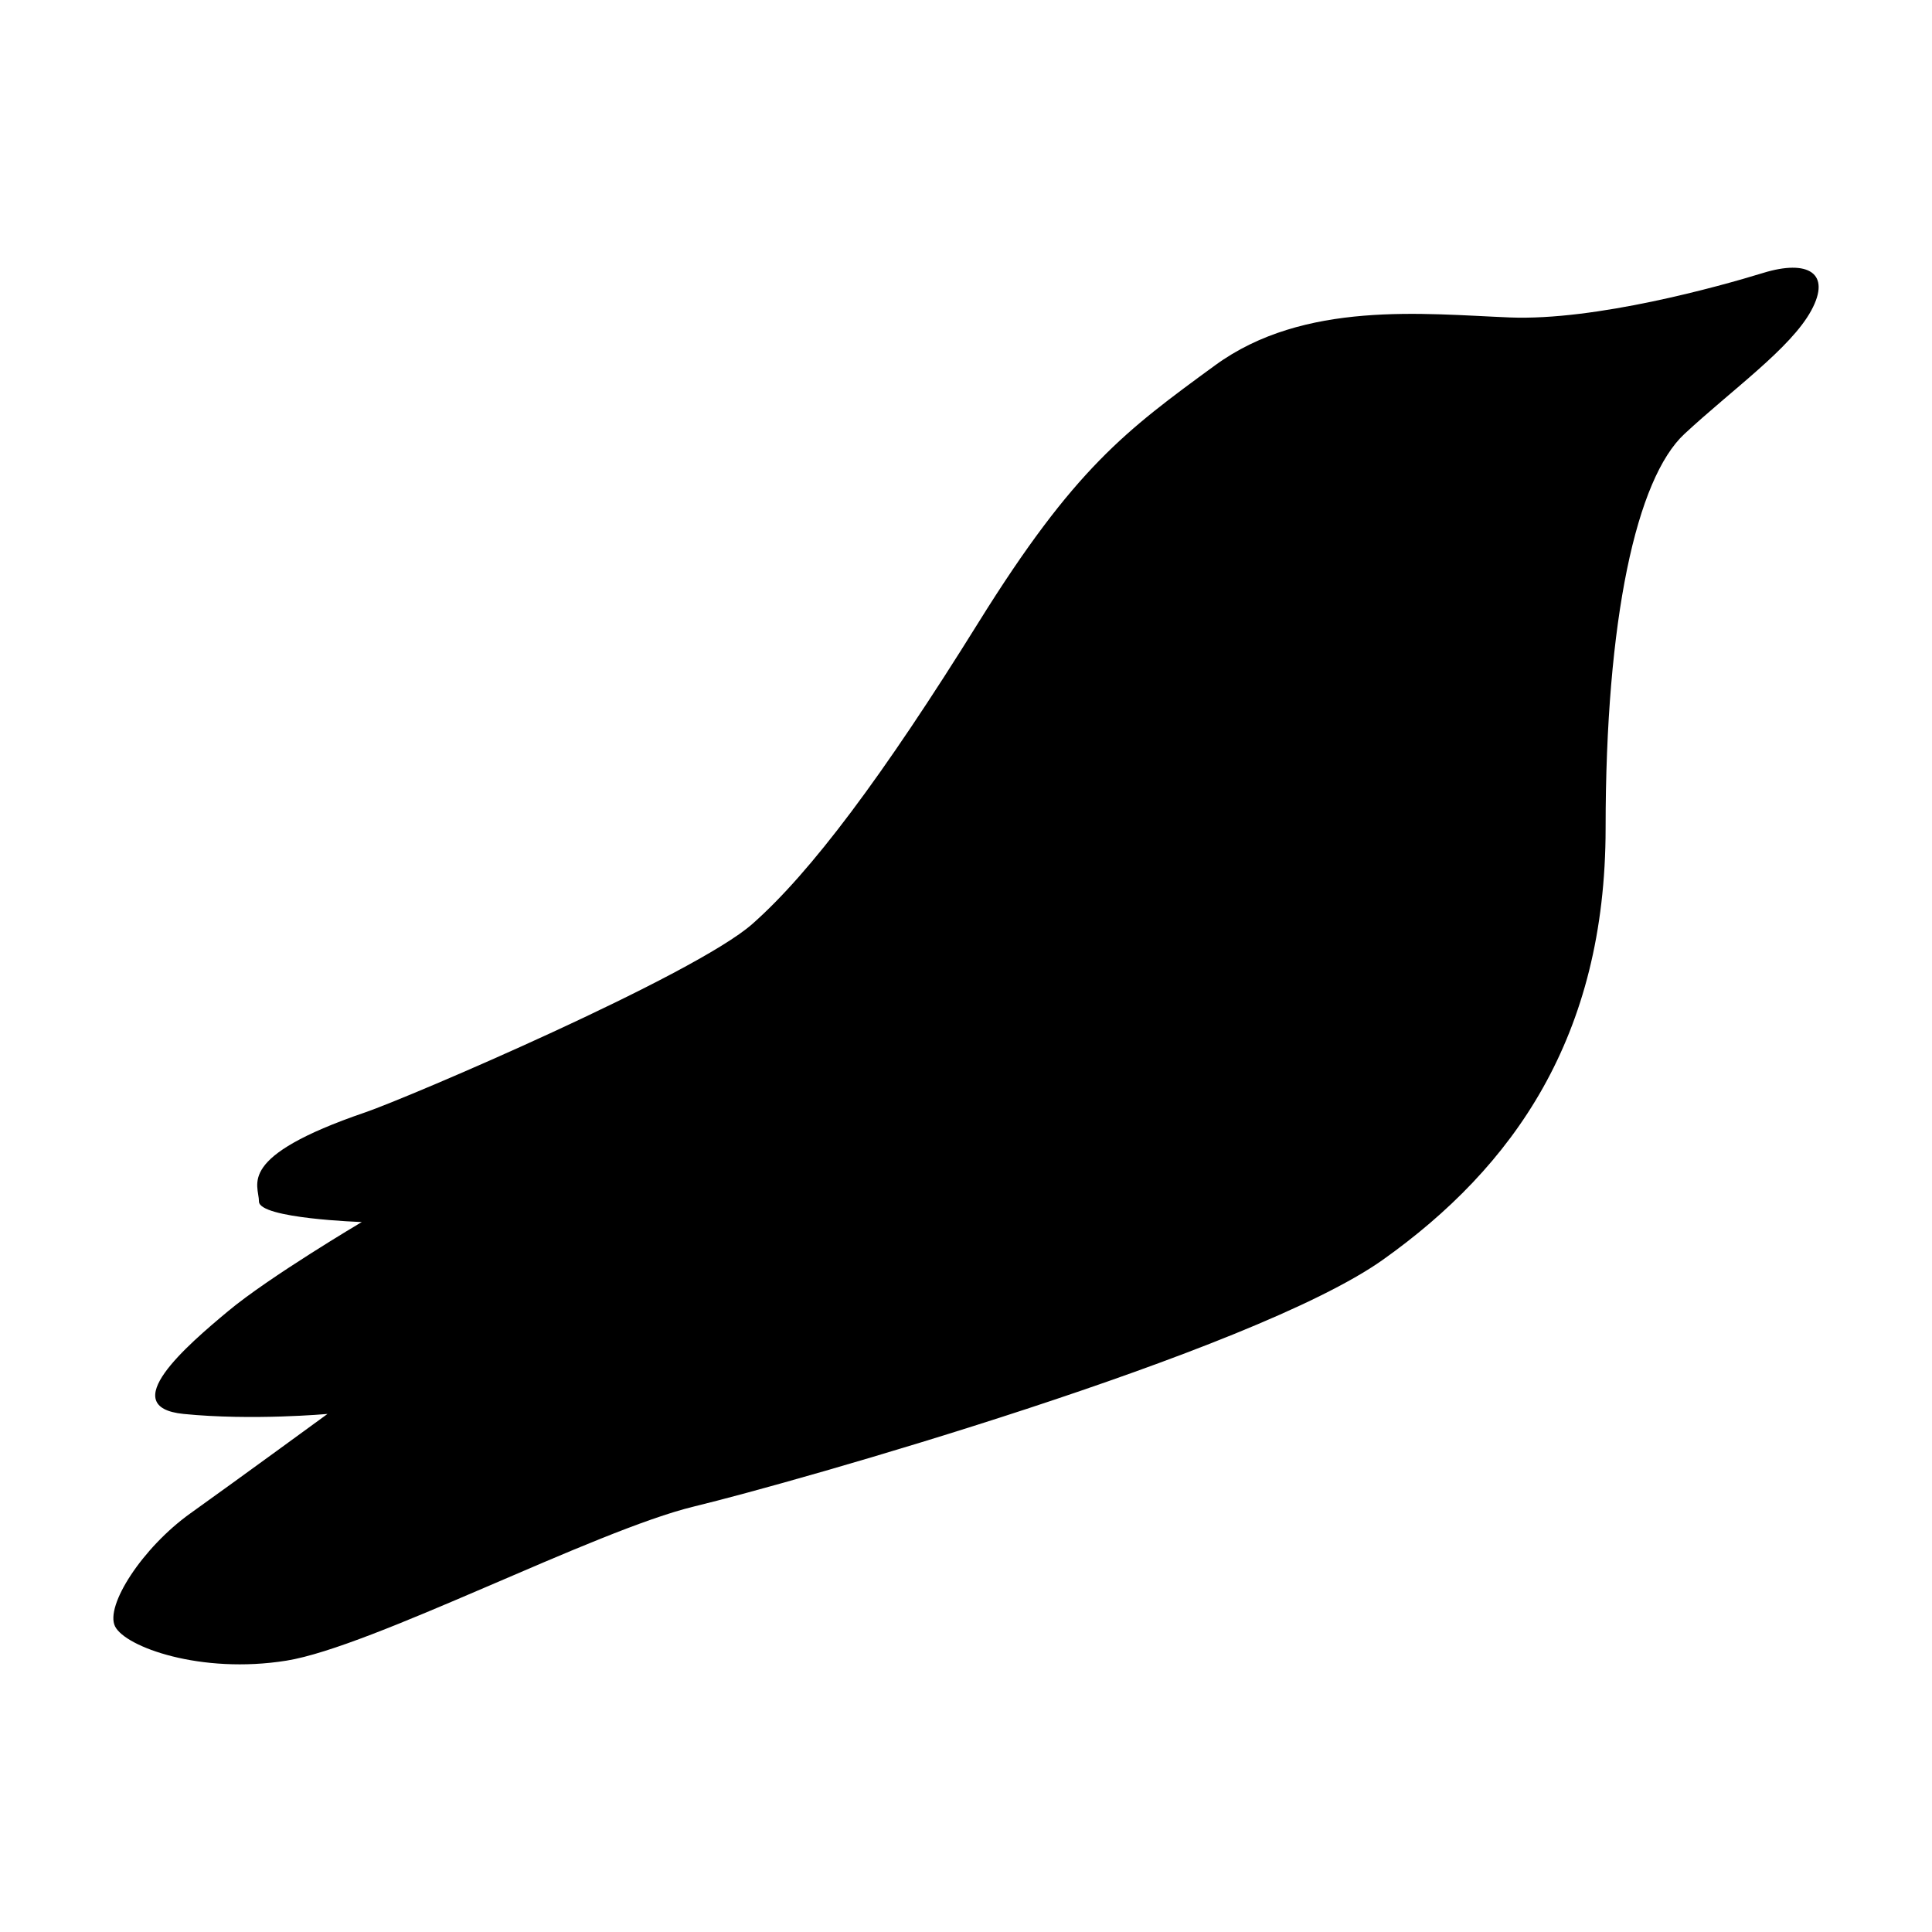 <?xml version="1.0" encoding="UTF-8" standalone="no"?>
<!-- Скачано с сайта svg4.ru / Downloaded from svg4.ru -->
<svg xmlns:dc="http://purl.org/dc/elements/1.1/"
     xmlns:cc="http://creativecommons.org/ns#"
     xmlns:rdf="http://www.w3.org/1999/02/22-rdf-syntax-ns#"
     xmlns:svg="http://www.w3.org/2000/svg"
     xmlns="http://www.w3.org/2000/svg"
     xmlns:xlink="http://www.w3.org/1999/xlink"
     width="128" height="128" version="1.1">
    <title>Songbird Icon</title>
    <desc>This is shape (source) for Clarity vector icon theme for gtk</desc>
    <path d="m 24.195,73.698 c -8.627,2.951 -7.038,4.767 -7.038,5.903 0,1.135 6.811,1.362 6.811,1.362 0,0 -6.13,3.632 -8.854,5.903 -2.724,2.27 -7.492,6.357 -2.951,6.811 4.54,0.454 9.535,0 9.535,0 0,0 -5.903,4.313 -9.081,6.584 -3.178,2.27 -5.675,6.13 -4.994,7.492 0.681,1.362 5.675,3.178 11.351,2.27 5.675,-0.908 20.432,-8.627 27.015,-10.216 6.584,-1.589 37.004,-10.216 45.631,-16.345 8.627,-6.13 14.756,-14.756 14.756,-28.604 0,-13.848 2.043,-23.156 5.221,-26.107 3.178,-2.951 7.038,-5.675 8.4,-8.173 1.362,-2.497 -0.227,-3.405 -3.178,-2.497 -2.951,0.908 -11.124,3.178 -16.799,2.951 C 94.344,20.803 86.398,19.895 80.496,24.208 74.593,28.521 71.188,31.018 64.831,41.234 58.475,51.45 53.707,57.807 49.848,61.212 45.989,64.617 27.092,72.707 24.195,73.698 z"/>
</svg>